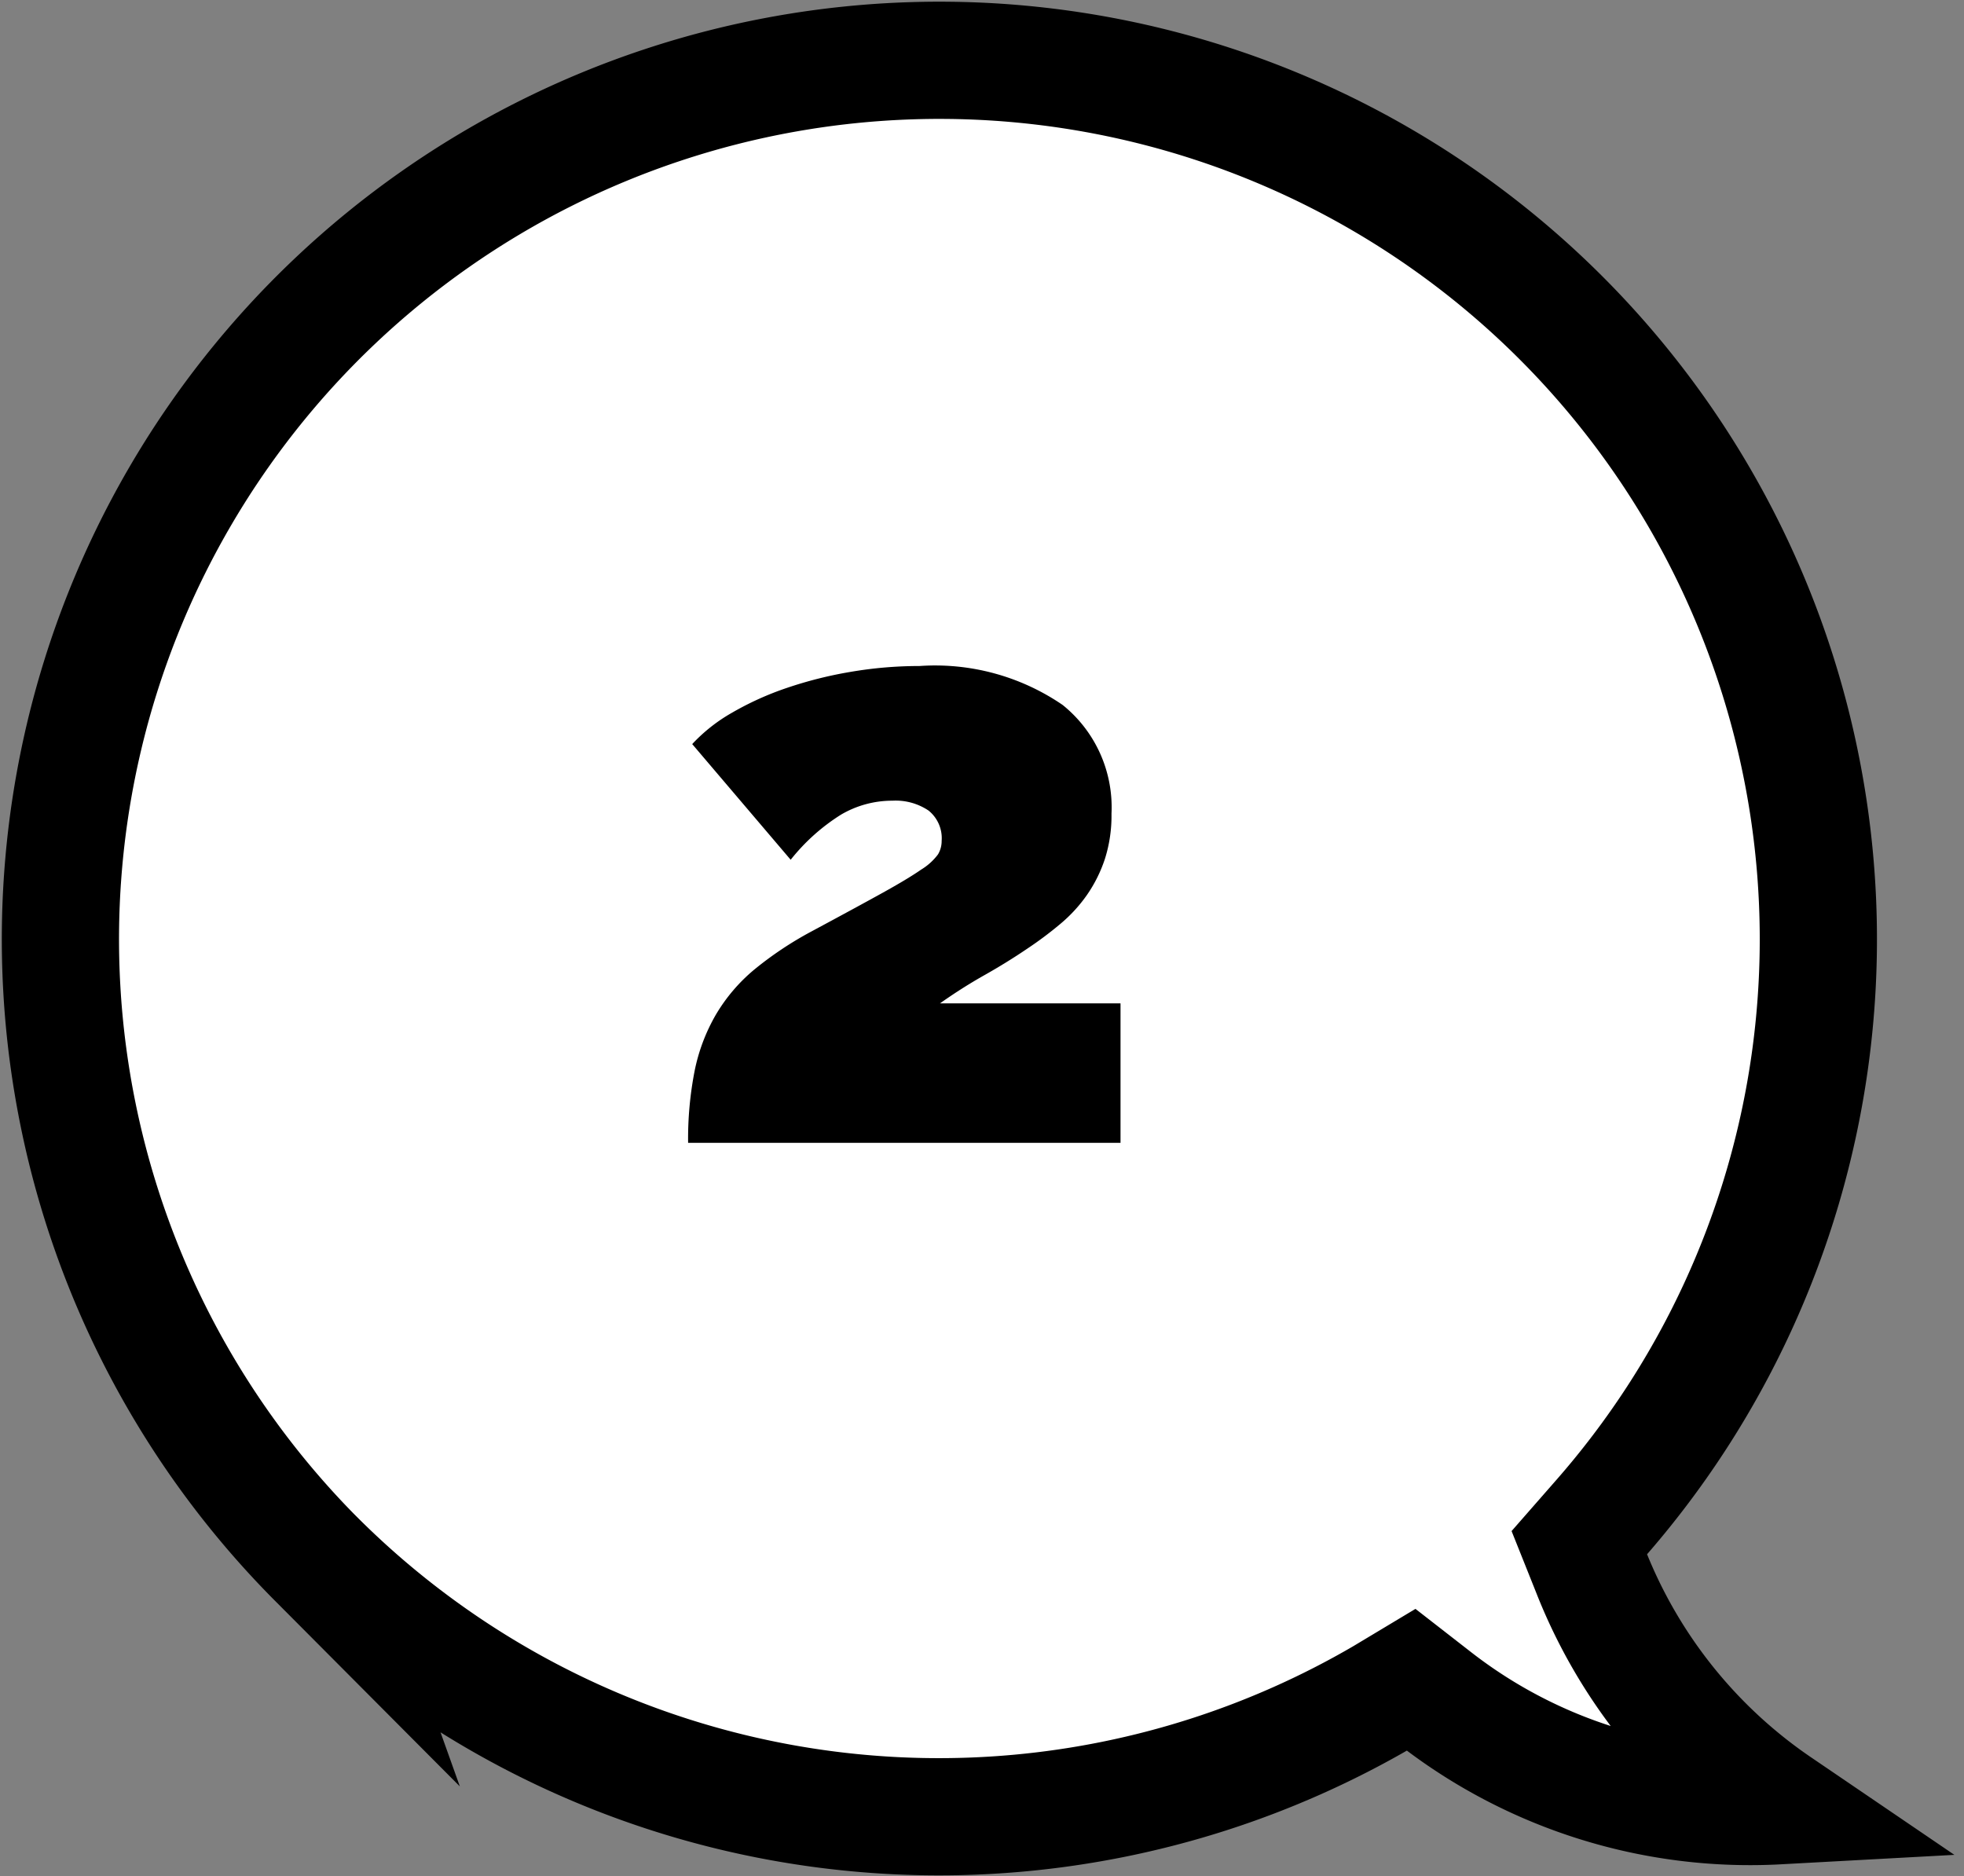 <svg xmlns="http://www.w3.org/2000/svg" width="67.022" height="64.019" viewBox="0 0 67.022 64.019">
  <rect x="0" y="0" width="67.022" height="64.019" fill="#808080" stroke="none"/>
  <g id="Group_1269" data-name="Group 1269" transform="translate(-46 -1643)">
    <g id="Group_1258" data-name="Group 1258" transform="translate(48 1645)">
      <path id="Path_89" data-name="Path 89" d="M27.325,69.815a30.074,30.074,0,0,0,36.4,4.682l.955-.573.86.669A17.506,17.506,0,0,0,77.2,78.223,17.364,17.364,0,0,1,70.8,70.2l-.382-.956.669-.764a29.995,29.995,0,1,0-43.761,1.338Z" transform="translate(-18.523 -18.6)" fill="#fff" stroke="#000" stroke-miterlimit="10" stroke-width="4"/>
    </g>
    <path id="Path_91" data-name="Path 91" d="M-7.518,0a12.057,12.057,0,0,1,.224-2.464,6.3,6.3,0,0,1,.728-1.918,5.928,5.928,0,0,1,1.3-1.526A12.061,12.061,0,0,1-3.29-7.224q1.512-.812,2.394-1.3t1.33-.8a2.029,2.029,0,0,0,.574-.518.881.881,0,0,0,.126-.462A1.211,1.211,0,0,0,.686-11.34a2.012,2.012,0,0,0-1.232-.336A3.451,3.451,0,0,0-2.3-11.2,6.8,6.8,0,0,0-4.018-9.66l-3.36-3.948a5.712,5.712,0,0,1,1.372-1.078,10.323,10.323,0,0,1,1.862-.84,13.919,13.919,0,0,1,2.17-.546,13.952,13.952,0,0,1,2.352-.2,7.7,7.7,0,0,1,4.886,1.33,4.481,4.481,0,0,1,1.666,3.71,4.864,4.864,0,0,1-.224,1.54A4.783,4.783,0,0,1,6.1-8.47a5.073,5.073,0,0,1-.91.994,12.51,12.51,0,0,1-1.12.84q-.7.476-1.47.91T1.078-4.76h6.16V0Z" transform="translate(77 1682)"/>
  </g>
</svg>
